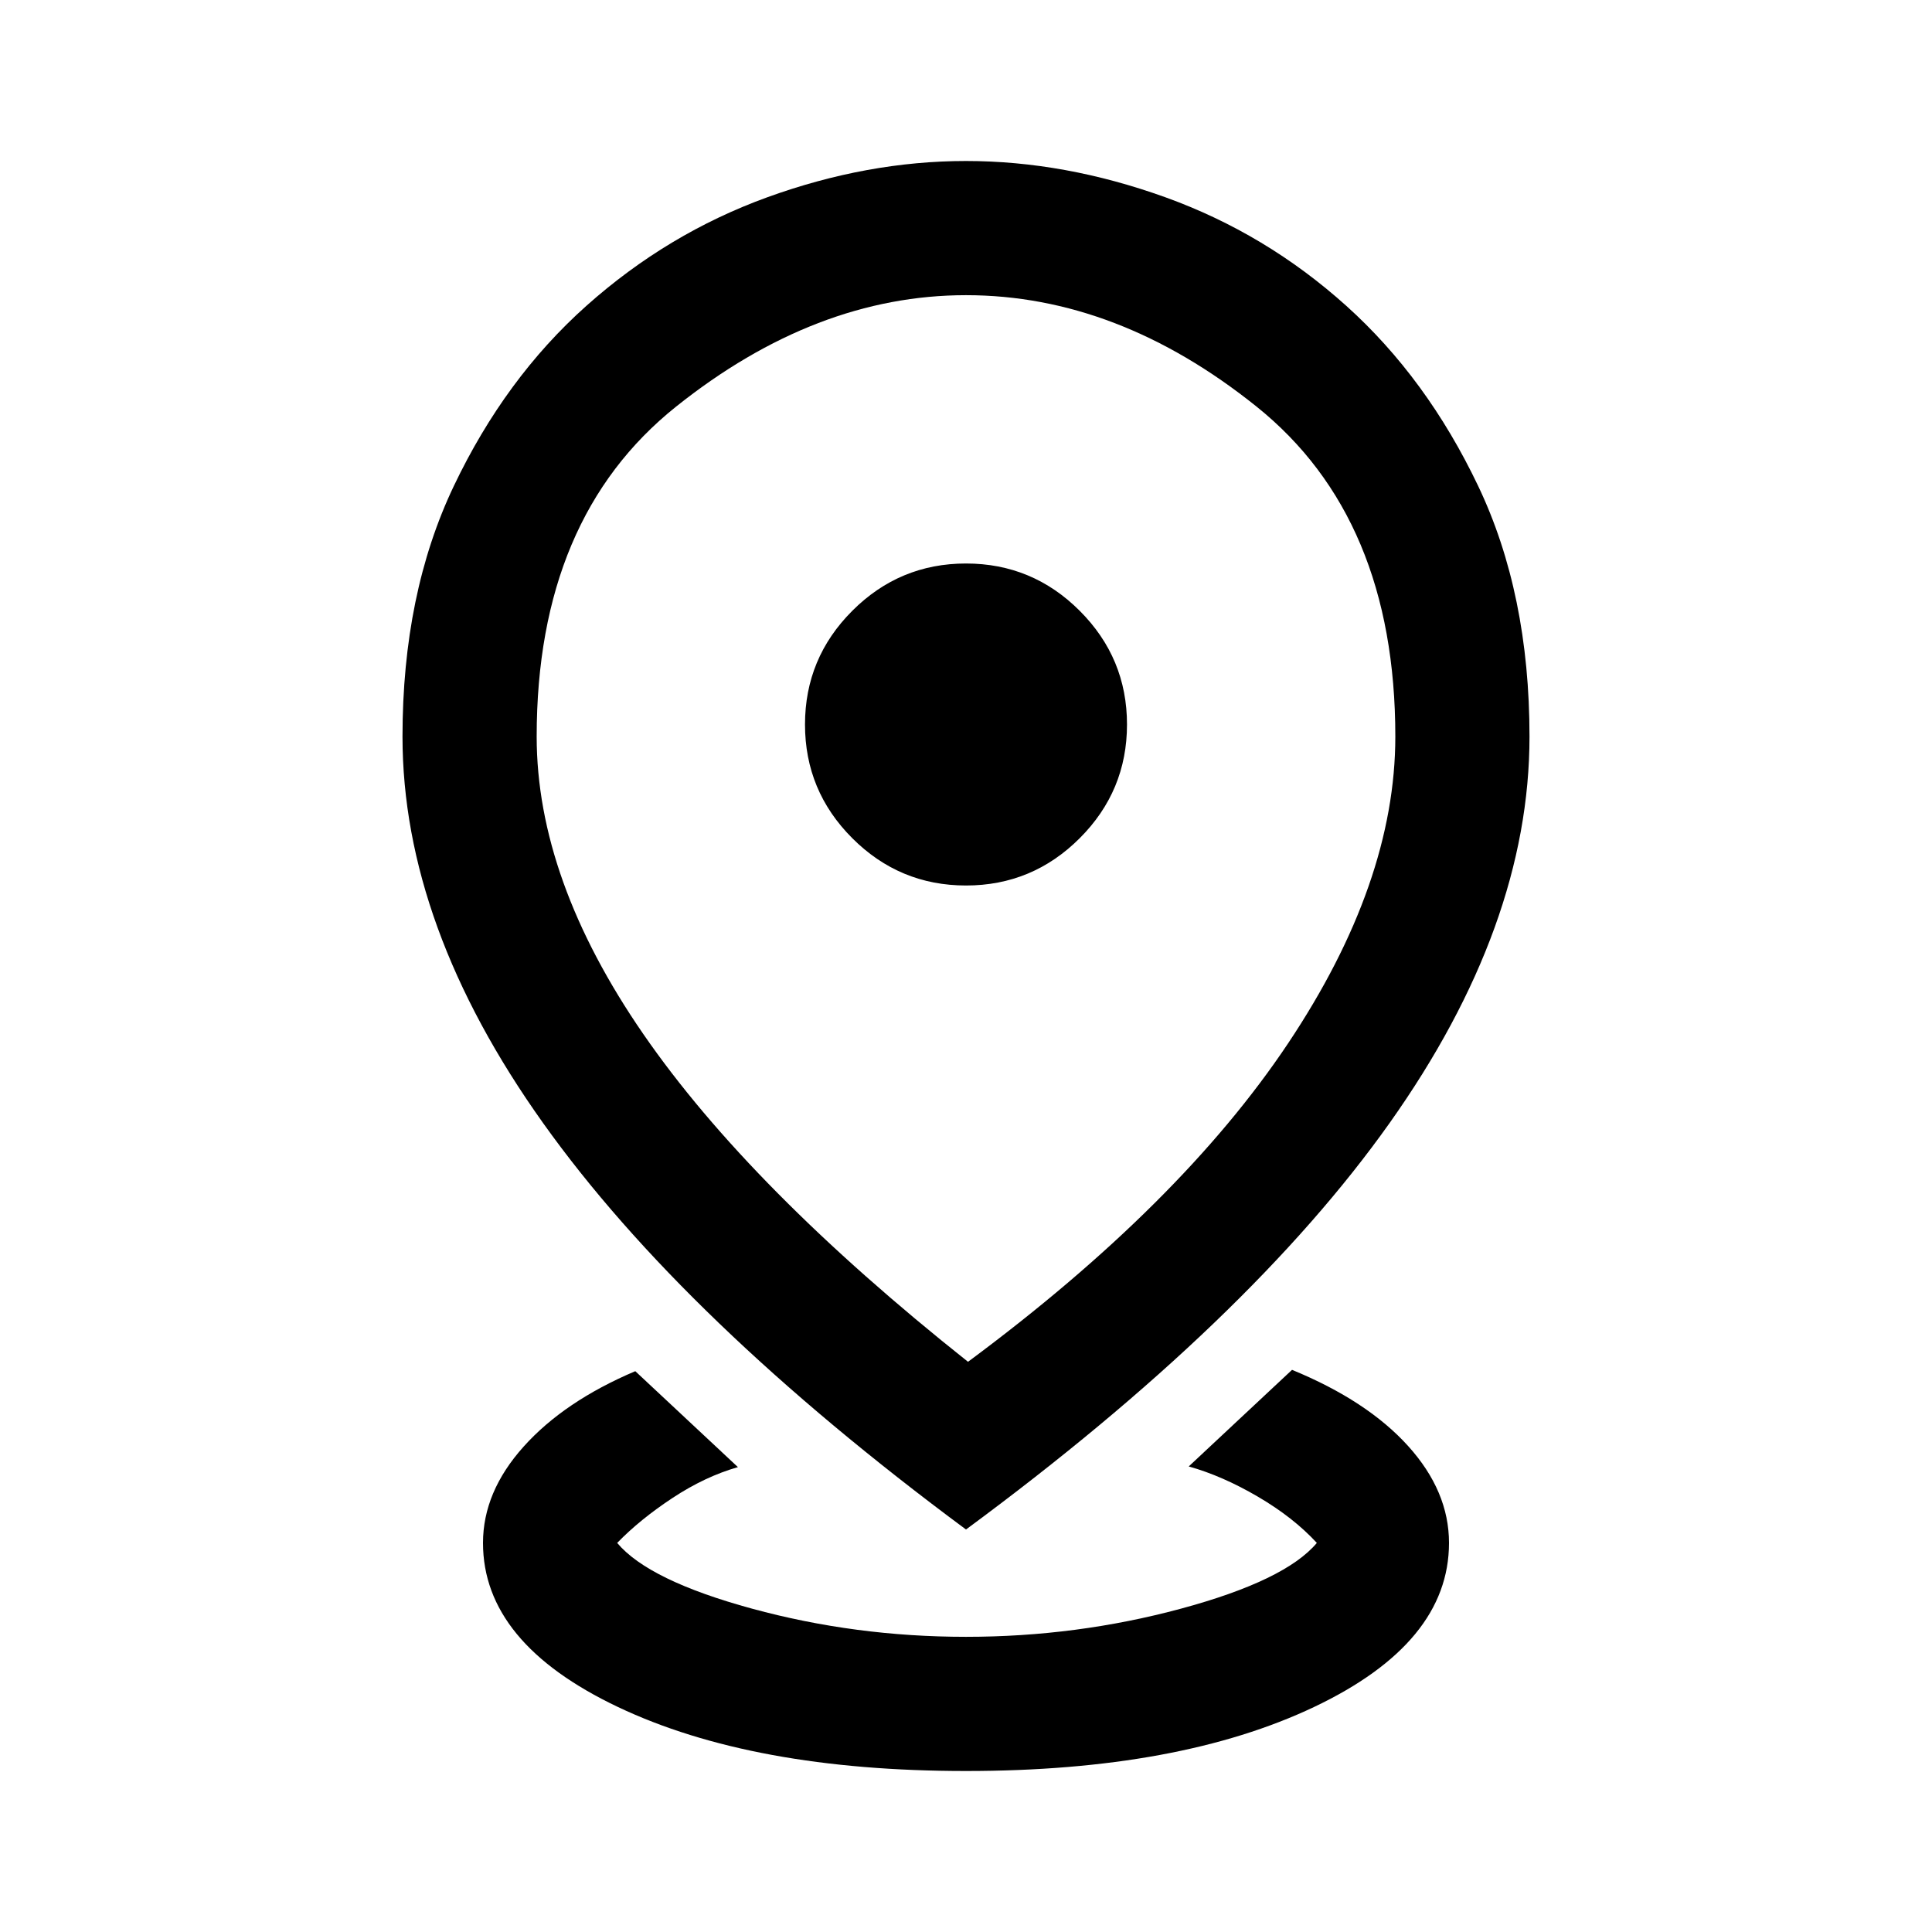 <svg xmlns="http://www.w3.org/2000/svg" height="40px" viewBox="0 -960 960 960" width="40px" fill="212325"><path d="M480-80q-106 0-173-31.83-67-31.84-67-81.5 0-25.34 20.17-47.84 20.16-22.5 55.5-37.5l51 47.67q-16.34 4.67-32.5 15.33Q318-205 306.67-193.33q15.66 18.66 67 32.66 51.33 14 106.33 14t106.83-14q51.84-14 67.5-32.66-11.66-12.67-29.33-23-17.67-10.34-34.33-15l51.33-48q37.33 15.33 57.67 37.83Q720-219 720-193.33q0 49.66-67 81.5Q586-80 480-80Zm1-203.33q105.67-78.34 159-158.17 53.33-79.83 53.33-152.5 0-108.67-69-164T480-813.33q-74.67 0-144 55.33t-69.33 164q0 71 53 147.83 53 76.84 161.33 162.84ZM480-200Q339.67-304 269.83-402 200-500 200-594q0-71 25.5-124.5t65.83-89.5q40.34-36 90-54Q431-880 480-880t99 18q50 18 90 54t65.5 89.5Q760-665 760-594q0 94-69.5 192T480-200Zm0-320q33 0 56.5-23.5T560-600q0-33-23.5-56.5T480-680q-33 0-56.5 23.5T400-600q0 33 23.5 56.5T480-520Zm0-80Z"/></svg>